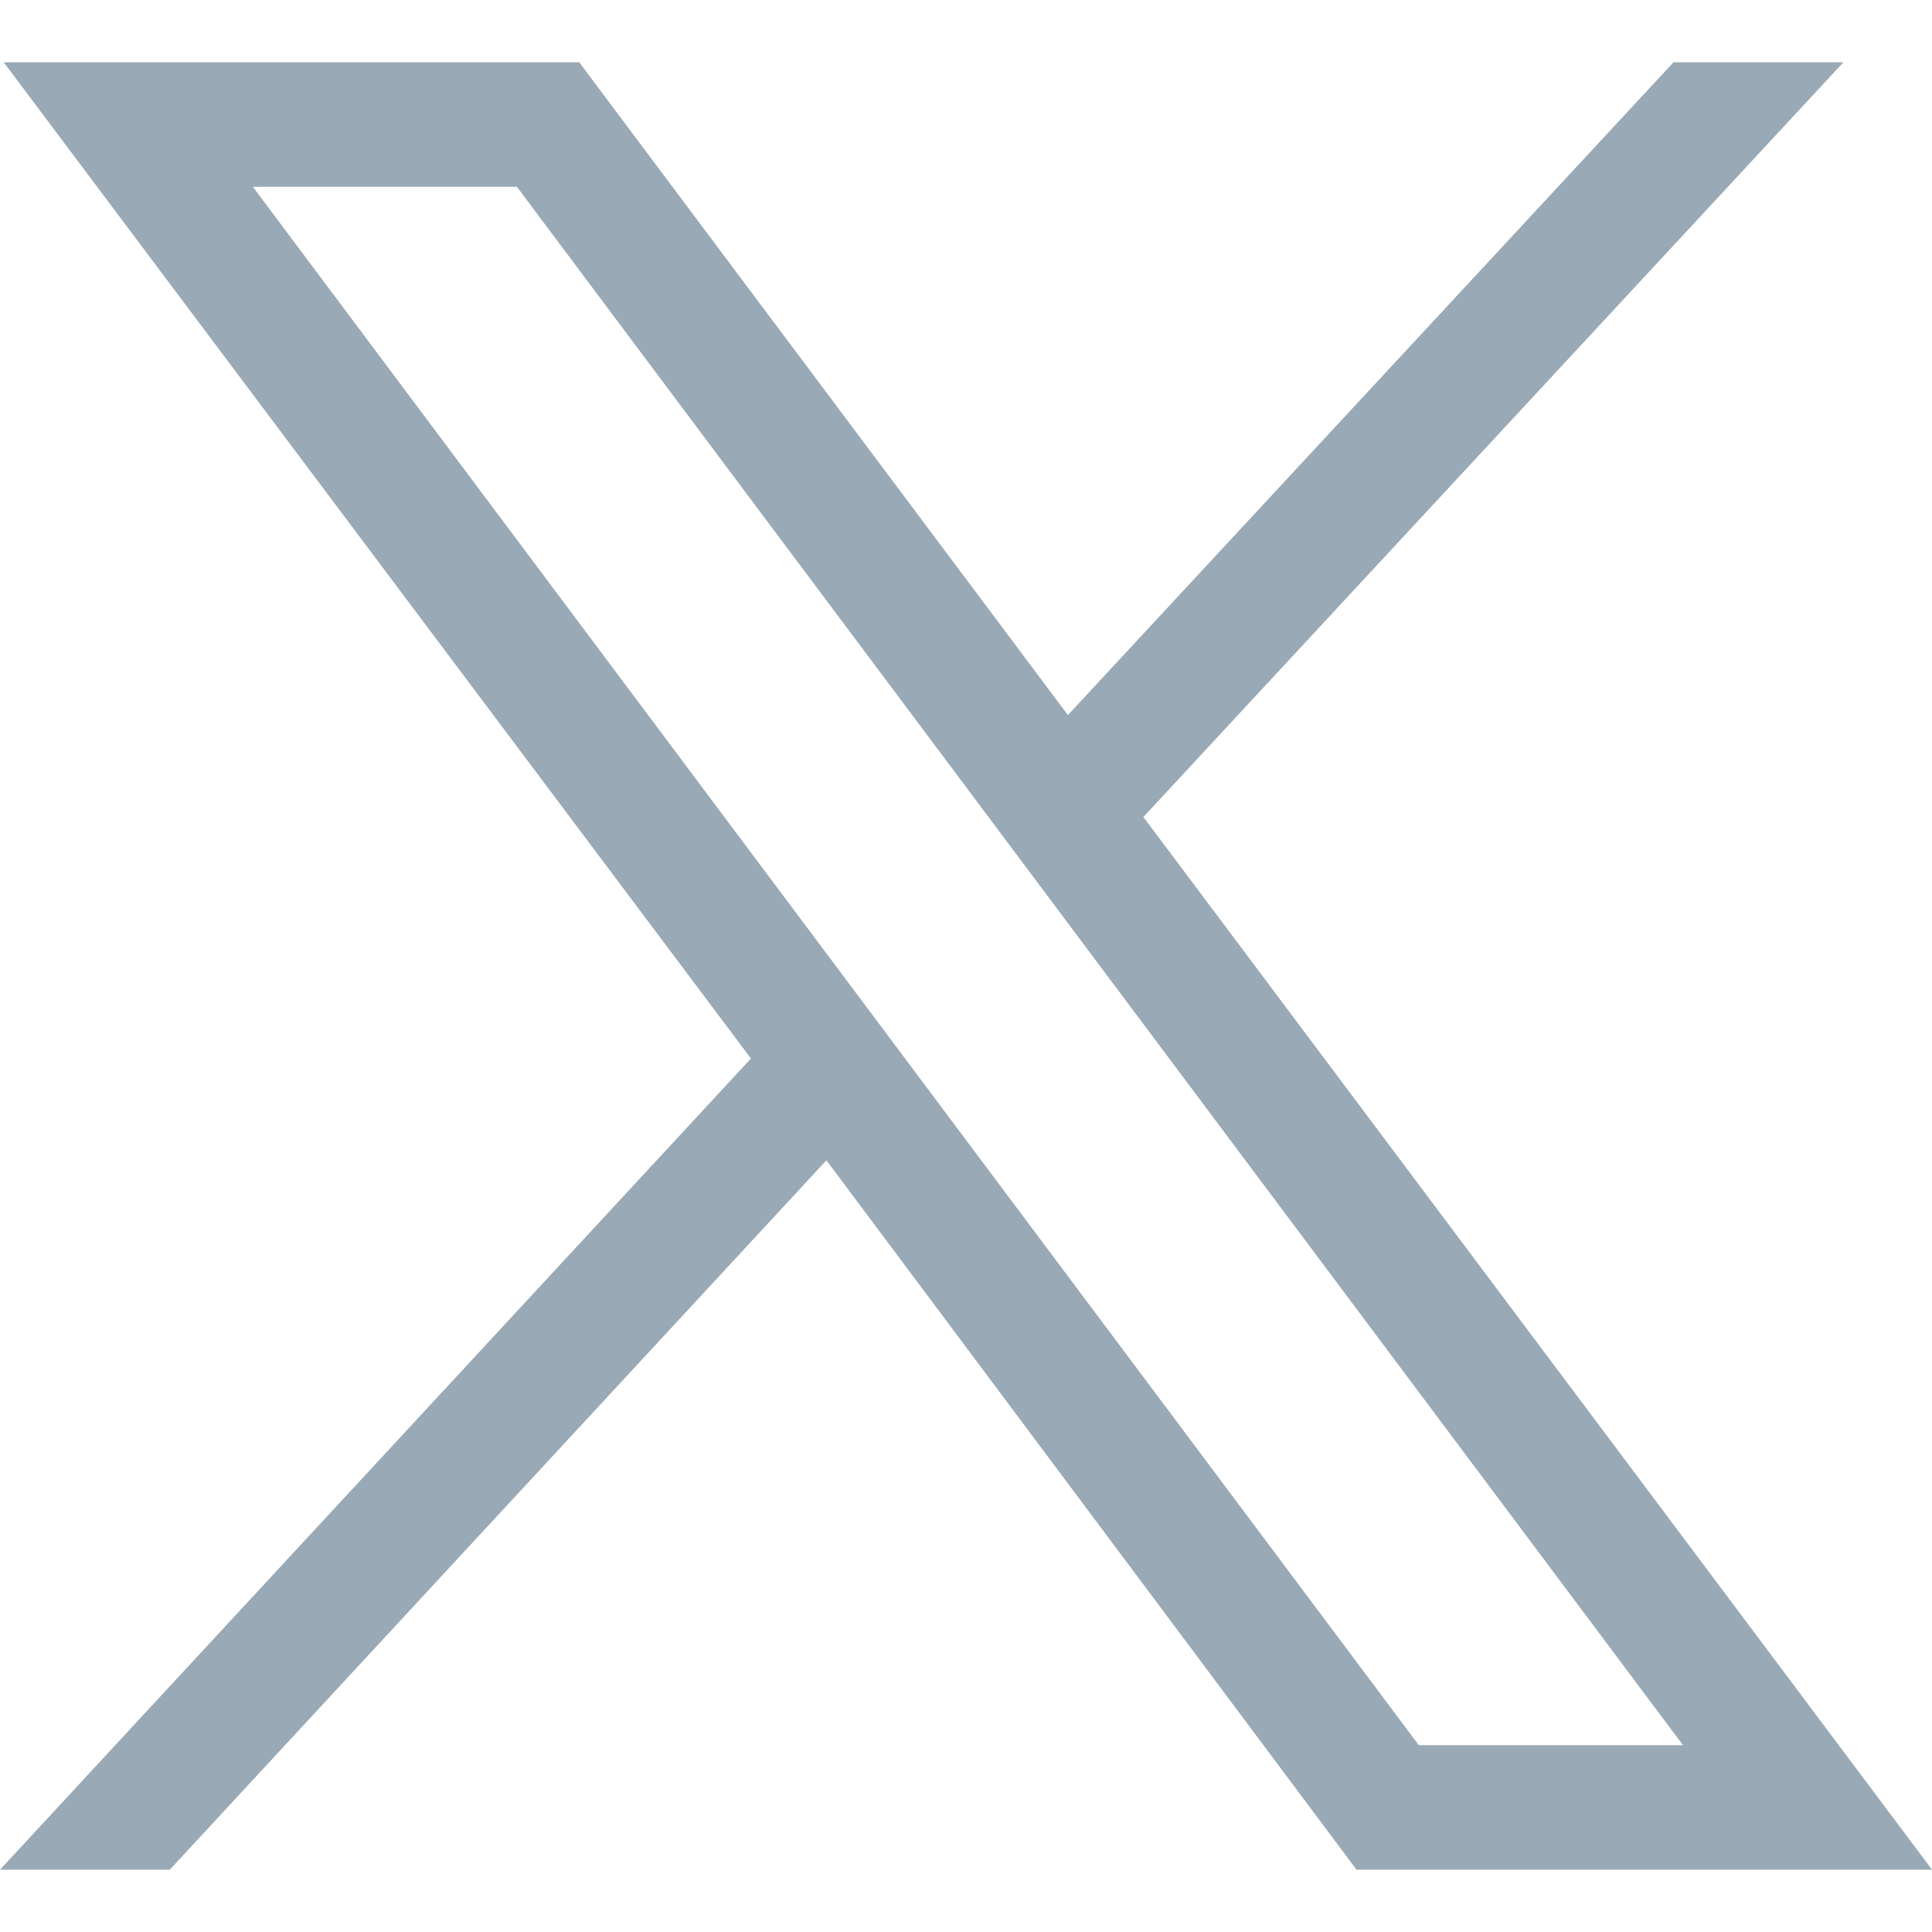 <svg width="16" height="16" viewBox="0 0 16 16" fill="none" xmlns="http://www.w3.org/2000/svg">
<path d="M9.469 6.766L15.266 0.516H13.859L8.844 5.922L4.797 0.516H0.031L6.219 8.766L0 15.484H1.406L6.844 9.609L11.234 15.484H16L9.469 6.766ZM2.094 1.547H4.281L13.938 14.453H11.75L2.094 1.547Z" fill="#99A9B5"/>
</svg>
